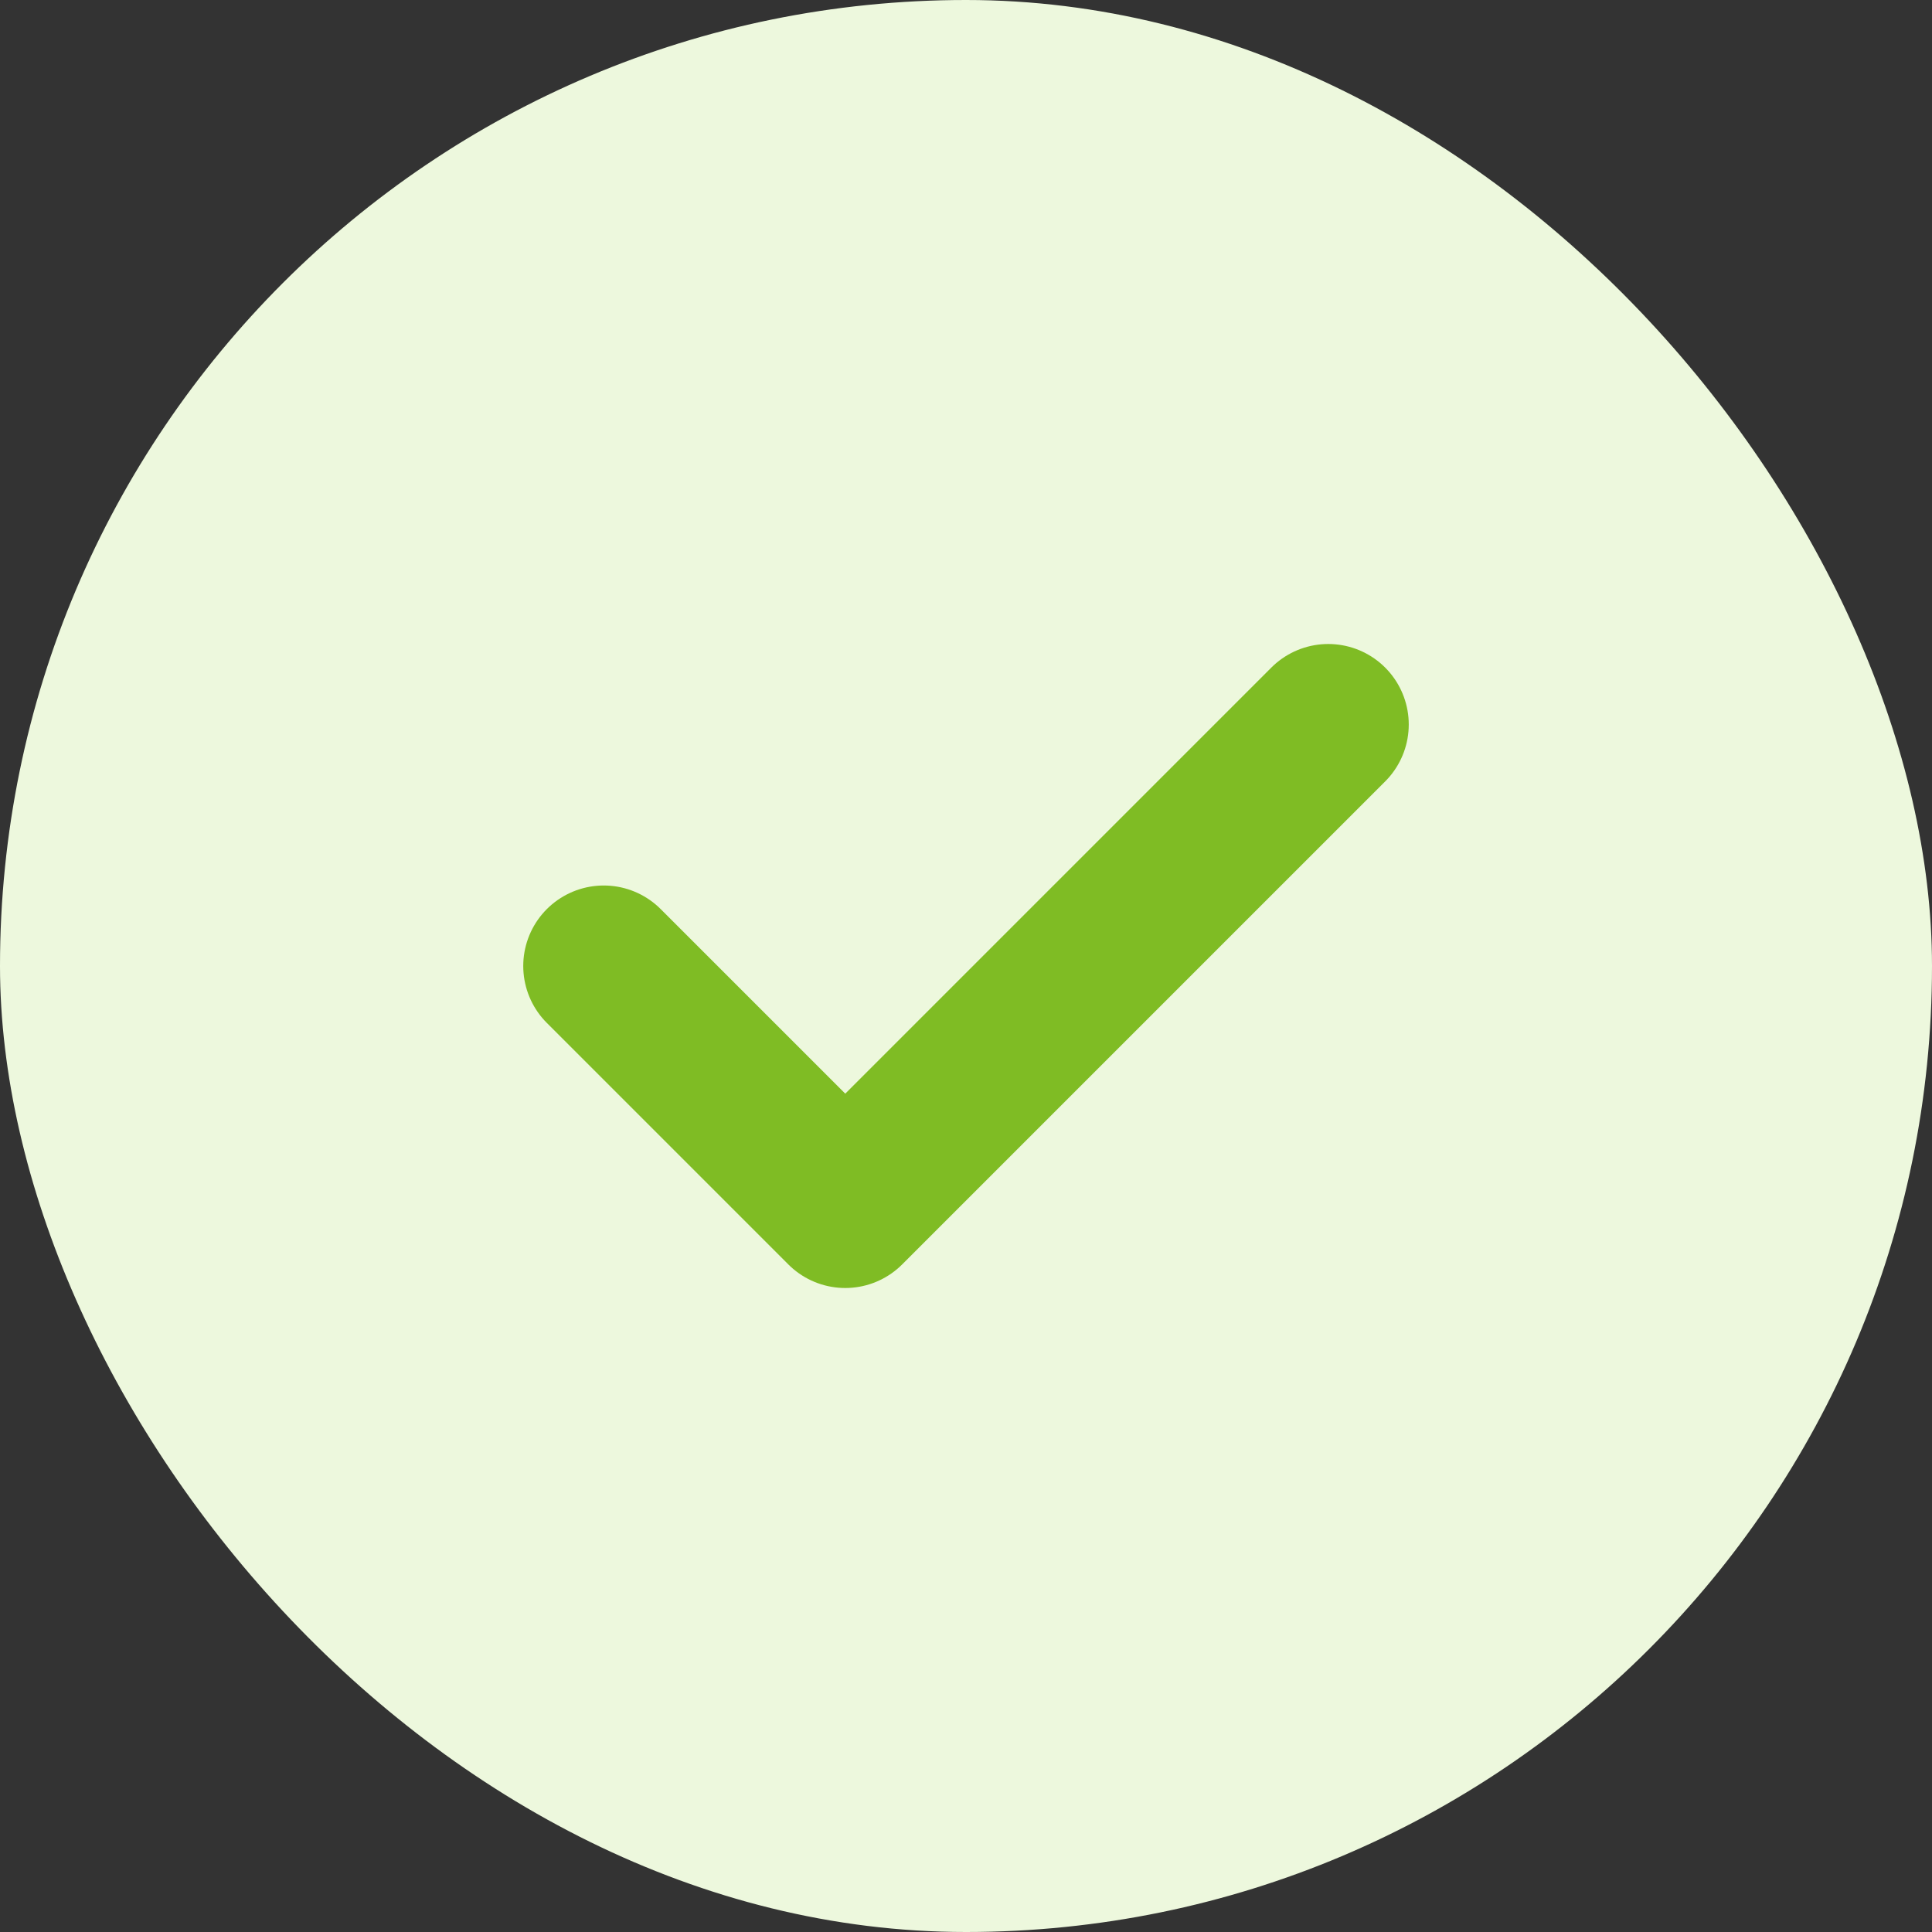 <svg width="24" height="24" viewBox="0 0 24 24" fill="none" xmlns="http://www.w3.org/2000/svg">
<rect x="0" y="0" width="24" height="24" fill="#333333" stroke="none"/>
<g id="Check icon">
<rect width="24" height="24" rx="12" fill="#EDF8DD"/>
<path id="Icon" d="M7.5 12L10.5 15L16.5 9" stroke="#7FBC24" stroke-width="2" stroke-linecap="round" stroke-linejoin="round"/>
</g>
</svg>
